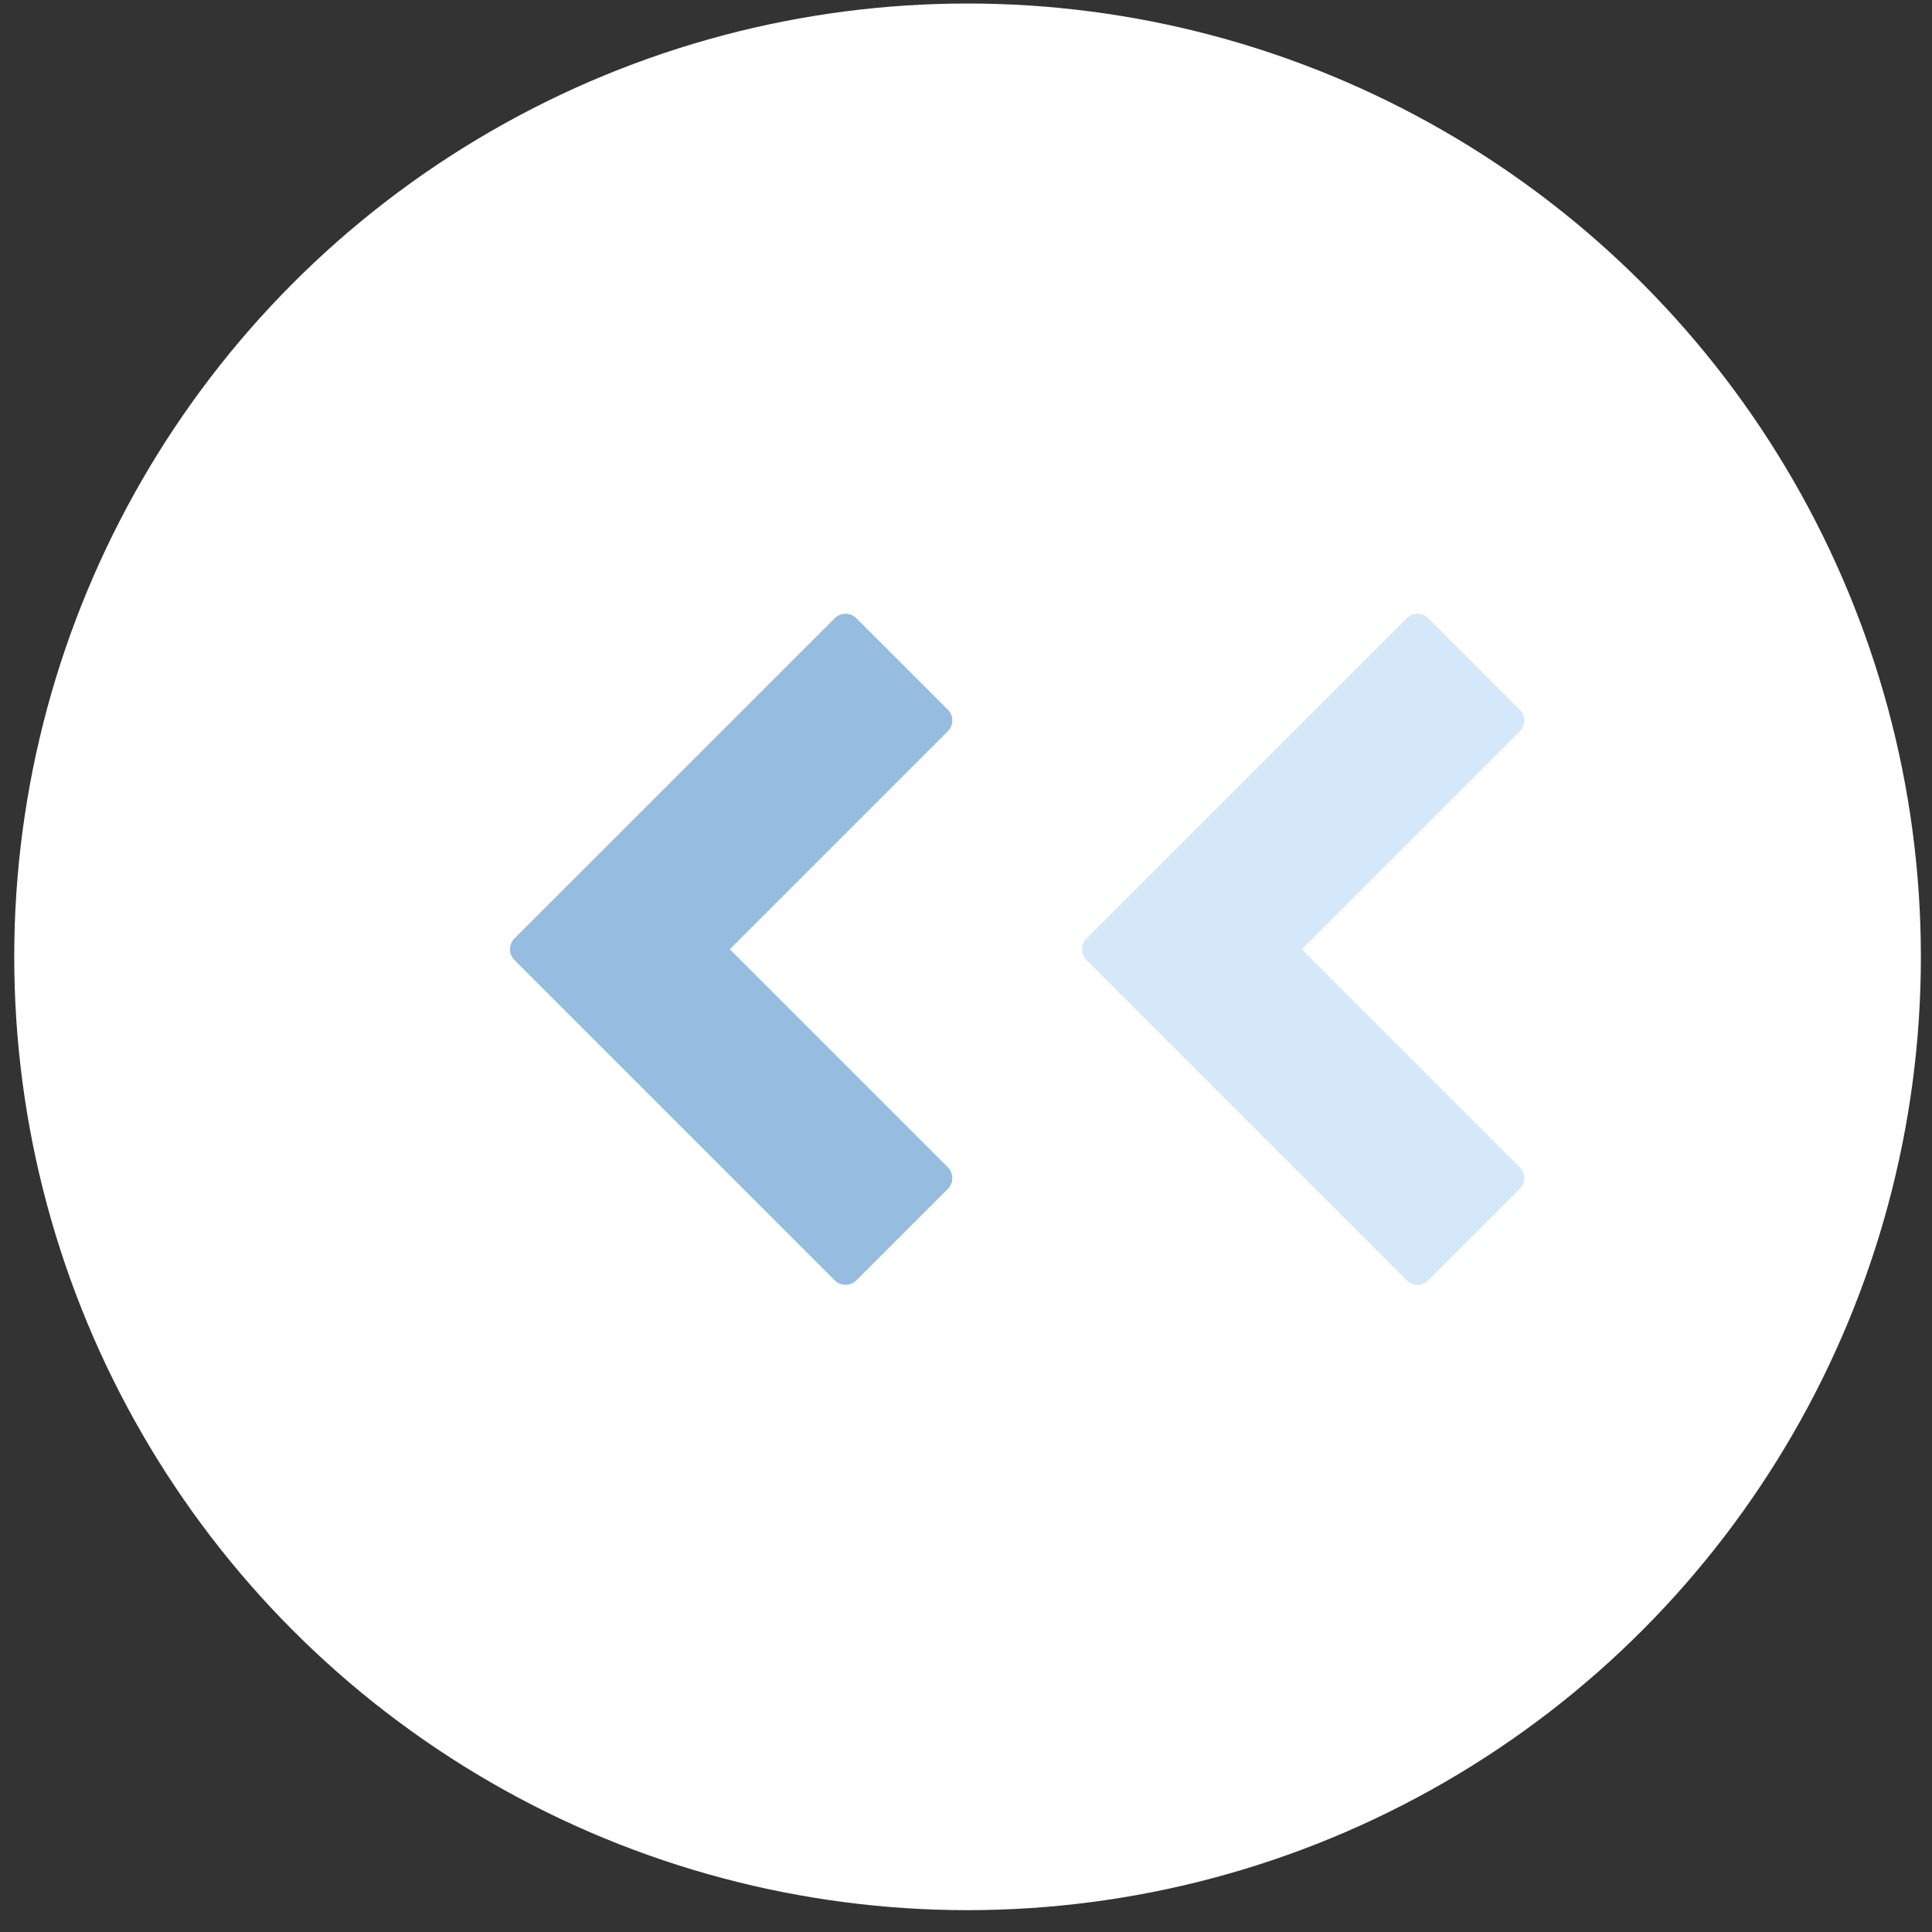 <svg xmlns="http://www.w3.org/2000/svg" width="82" height="82" viewBox="0 0 82 82" fill="none"><rect x="0" y="0" width="82" height="82" fill="#333333" stroke="none"/><circle cx="41.066" cy="40.611" r="40.462" fill="white"></circle><path d="M40.419 50.011C40.417 50.181 40.349 50.34 40.23 50.459L36.345 54.343C36.092 54.596 35.683 54.596 35.43 54.343L21.834 40.748C21.581 40.495 21.581 40.085 21.834 39.832L35.43 26.237C35.683 25.984 36.092 25.984 36.345 26.237L40.23 30.121C40.483 30.374 40.483 30.784 40.23 31.037L30.976 40.29L40.23 49.543C40.353 49.667 40.422 49.837 40.419 50.011Z" fill="#96BDDF"></path><path d="M64.697 50.011C64.694 50.181 64.626 50.34 64.507 50.459L60.623 54.343C60.37 54.596 59.96 54.596 59.707 54.343L46.112 40.748C45.859 40.495 45.859 40.085 46.112 39.832L59.707 26.237C59.96 25.984 60.37 25.984 60.623 26.237L64.507 30.121C64.76 30.374 64.76 30.784 64.507 31.037L55.254 40.29L64.507 49.543C64.631 49.667 64.699 49.837 64.697 50.011Z" fill="#D5E8F9"></path></svg>